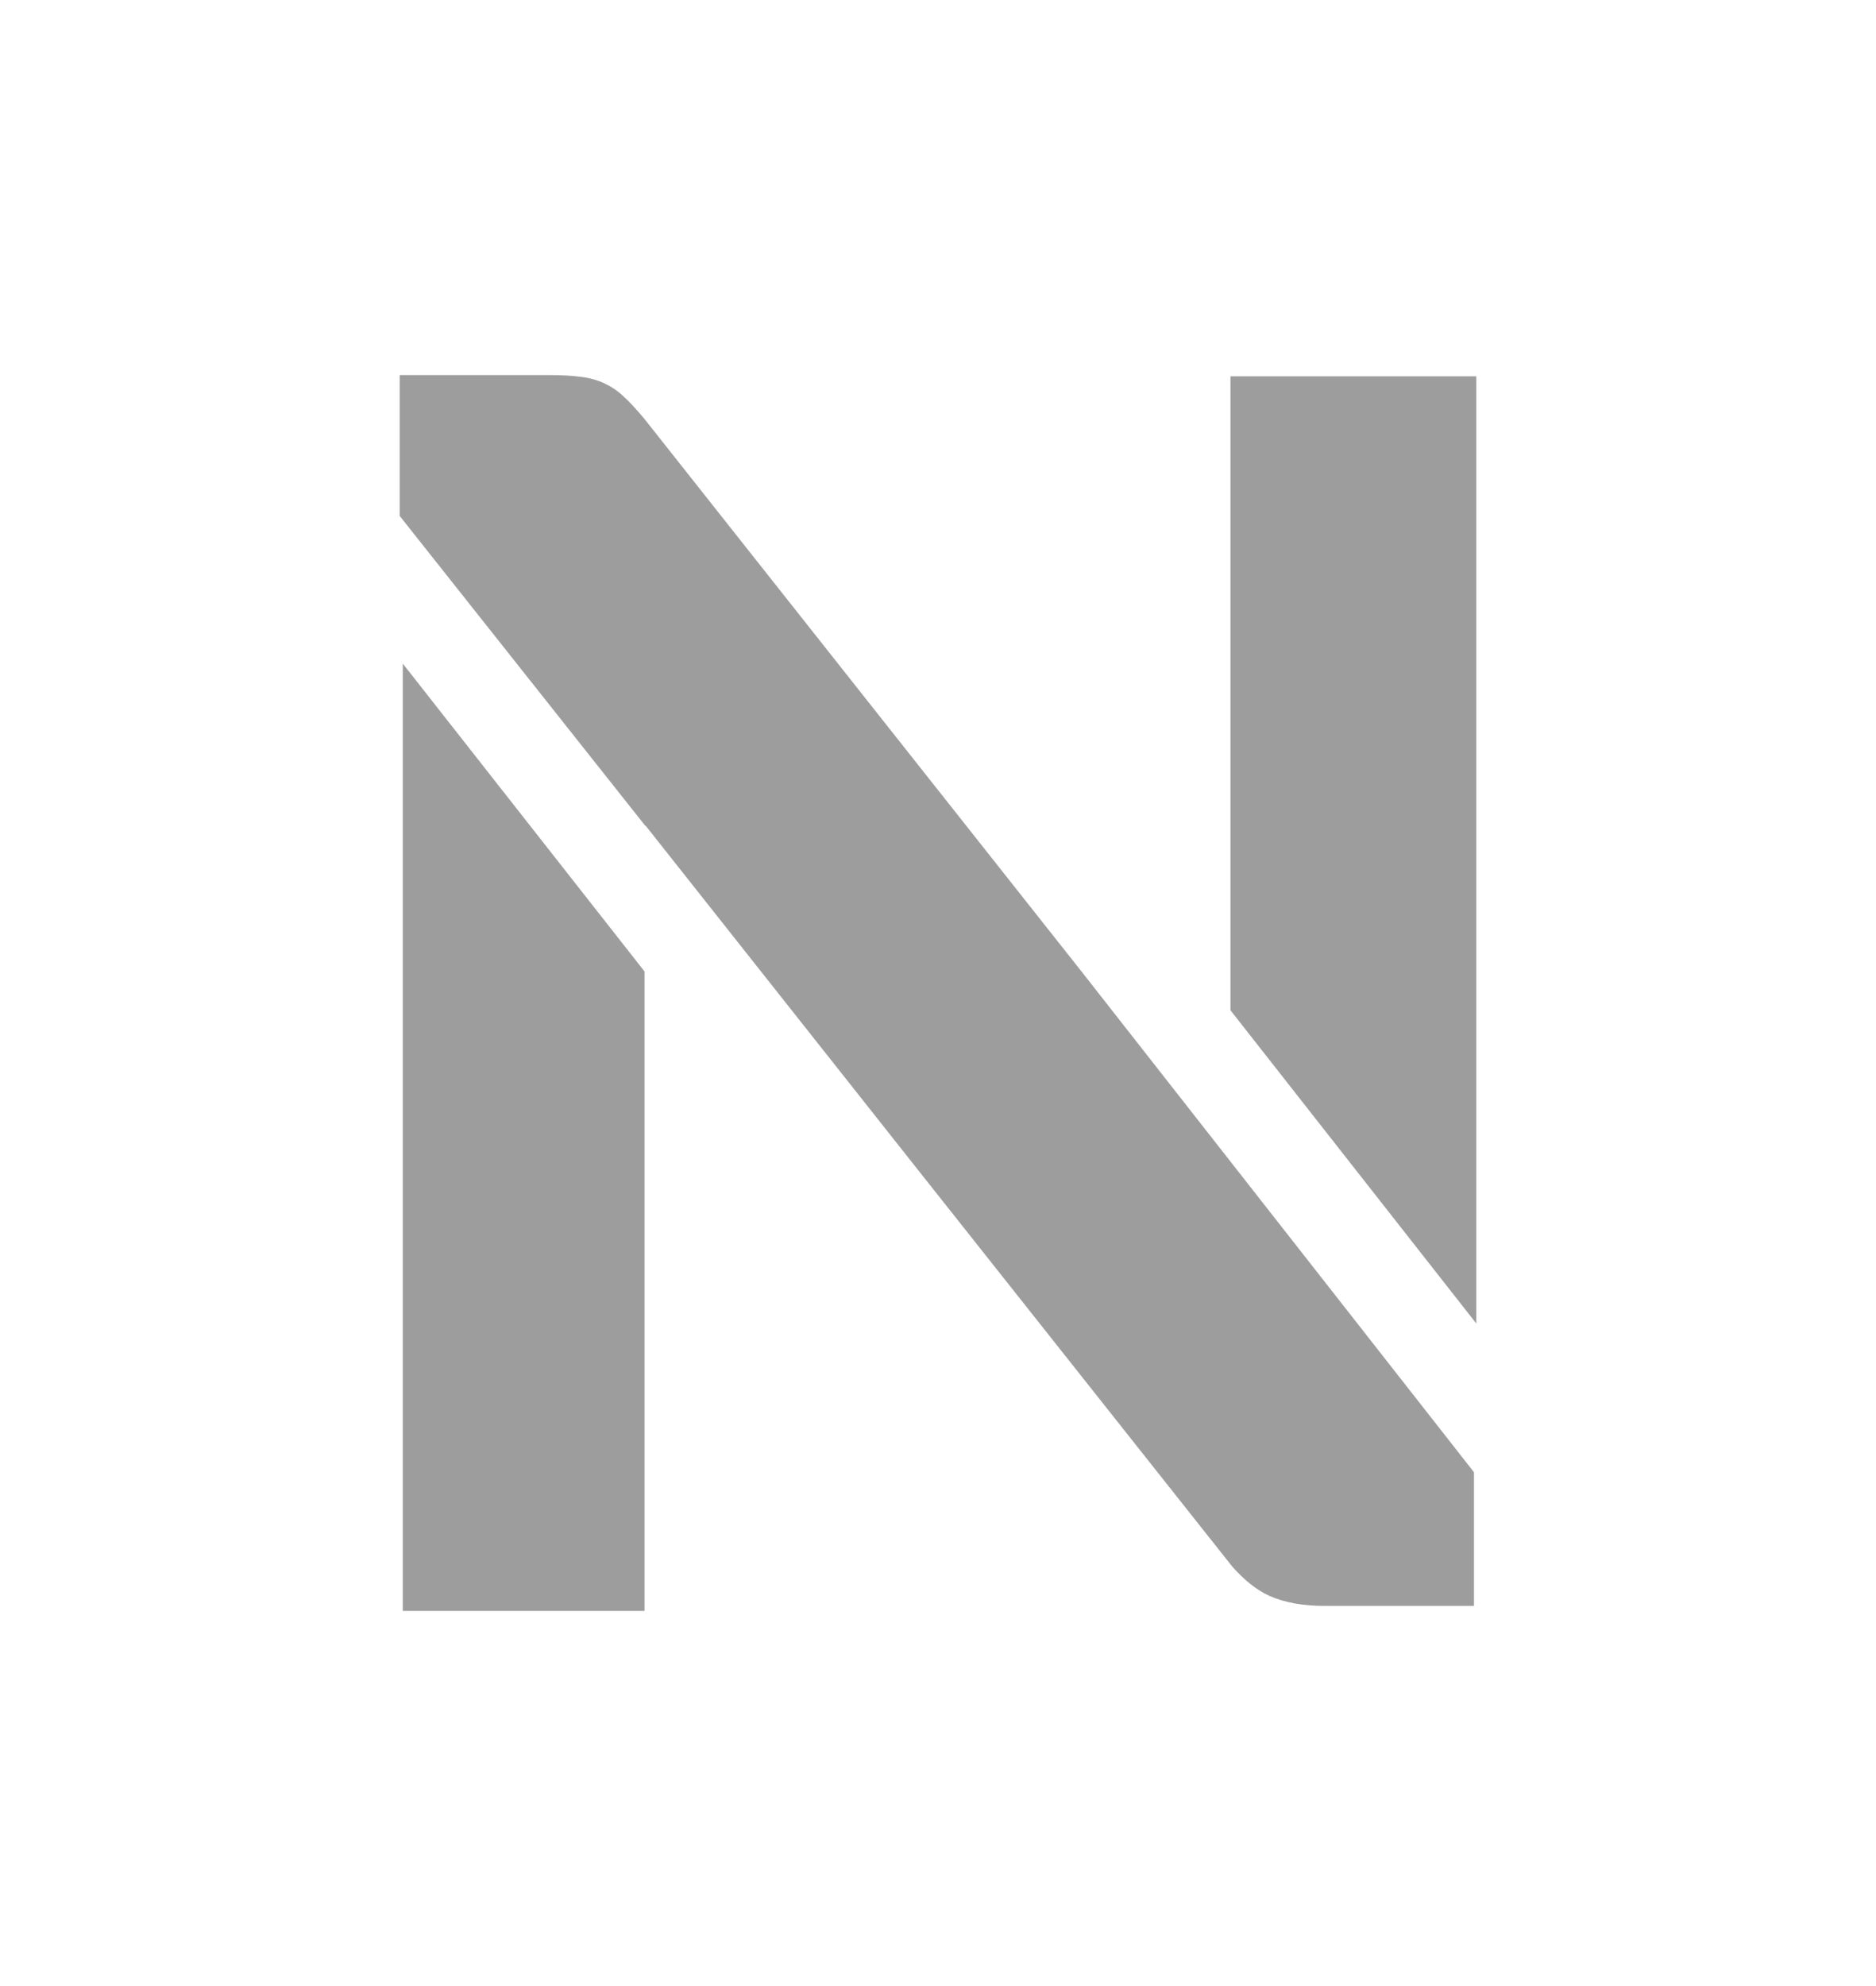 <?xml version="1.0" encoding="utf-8"?>
<!-- Generator: Adobe Illustrator 16.0.3, SVG Export Plug-In . SVG Version: 6.00 Build 0)  -->
<!DOCTYPE svg PUBLIC "-//W3C//DTD SVG 1.1//EN" "http://www.w3.org/Graphics/SVG/1.1/DTD/svg11.dtd">
<svg version="1.1" id="Warstwa_1" xmlns="http://www.w3.org/2000/svg" xmlns:xlink="http://www.w3.org/1999/xlink" x="0px" y="0px"
	 width="20px" height="21.168px" viewBox="0 0 20 21.168" enable-background="new 0 0 20 21.168" xml:space="preserve">
<path fill="#9E9D9D" d="M11.52,10.342L6.871,4.466C6.787,4.365,6.713,4.284,6.646,4.224c-0.064-0.061-0.135-0.107-0.207-0.14
	C6.367,4.051,6.286,4.028,6.195,4.017c-0.088-0.012-0.2-0.019-0.332-0.019H4.261v1.501l2.62,3.305c0-0.002,0-0.004,0-0.006
	l2.982,3.768l3.273,4.13c0.129,0.146,0.262,0.253,0.398,0.314c0.162,0.072,0.359,0.107,0.593,0.107h1.587v-1.425L11.52,10.342z"/>
<polygon fill="#9E9D9D" points="4.294,7.073 4.294,17.17 6.871,17.17 6.871,10.354 "/>
<polygon fill="#9E9D9D" points="15.739,14.107 15.739,4.011 13.118,4.011 13.118,10.768 "/>
</svg>
